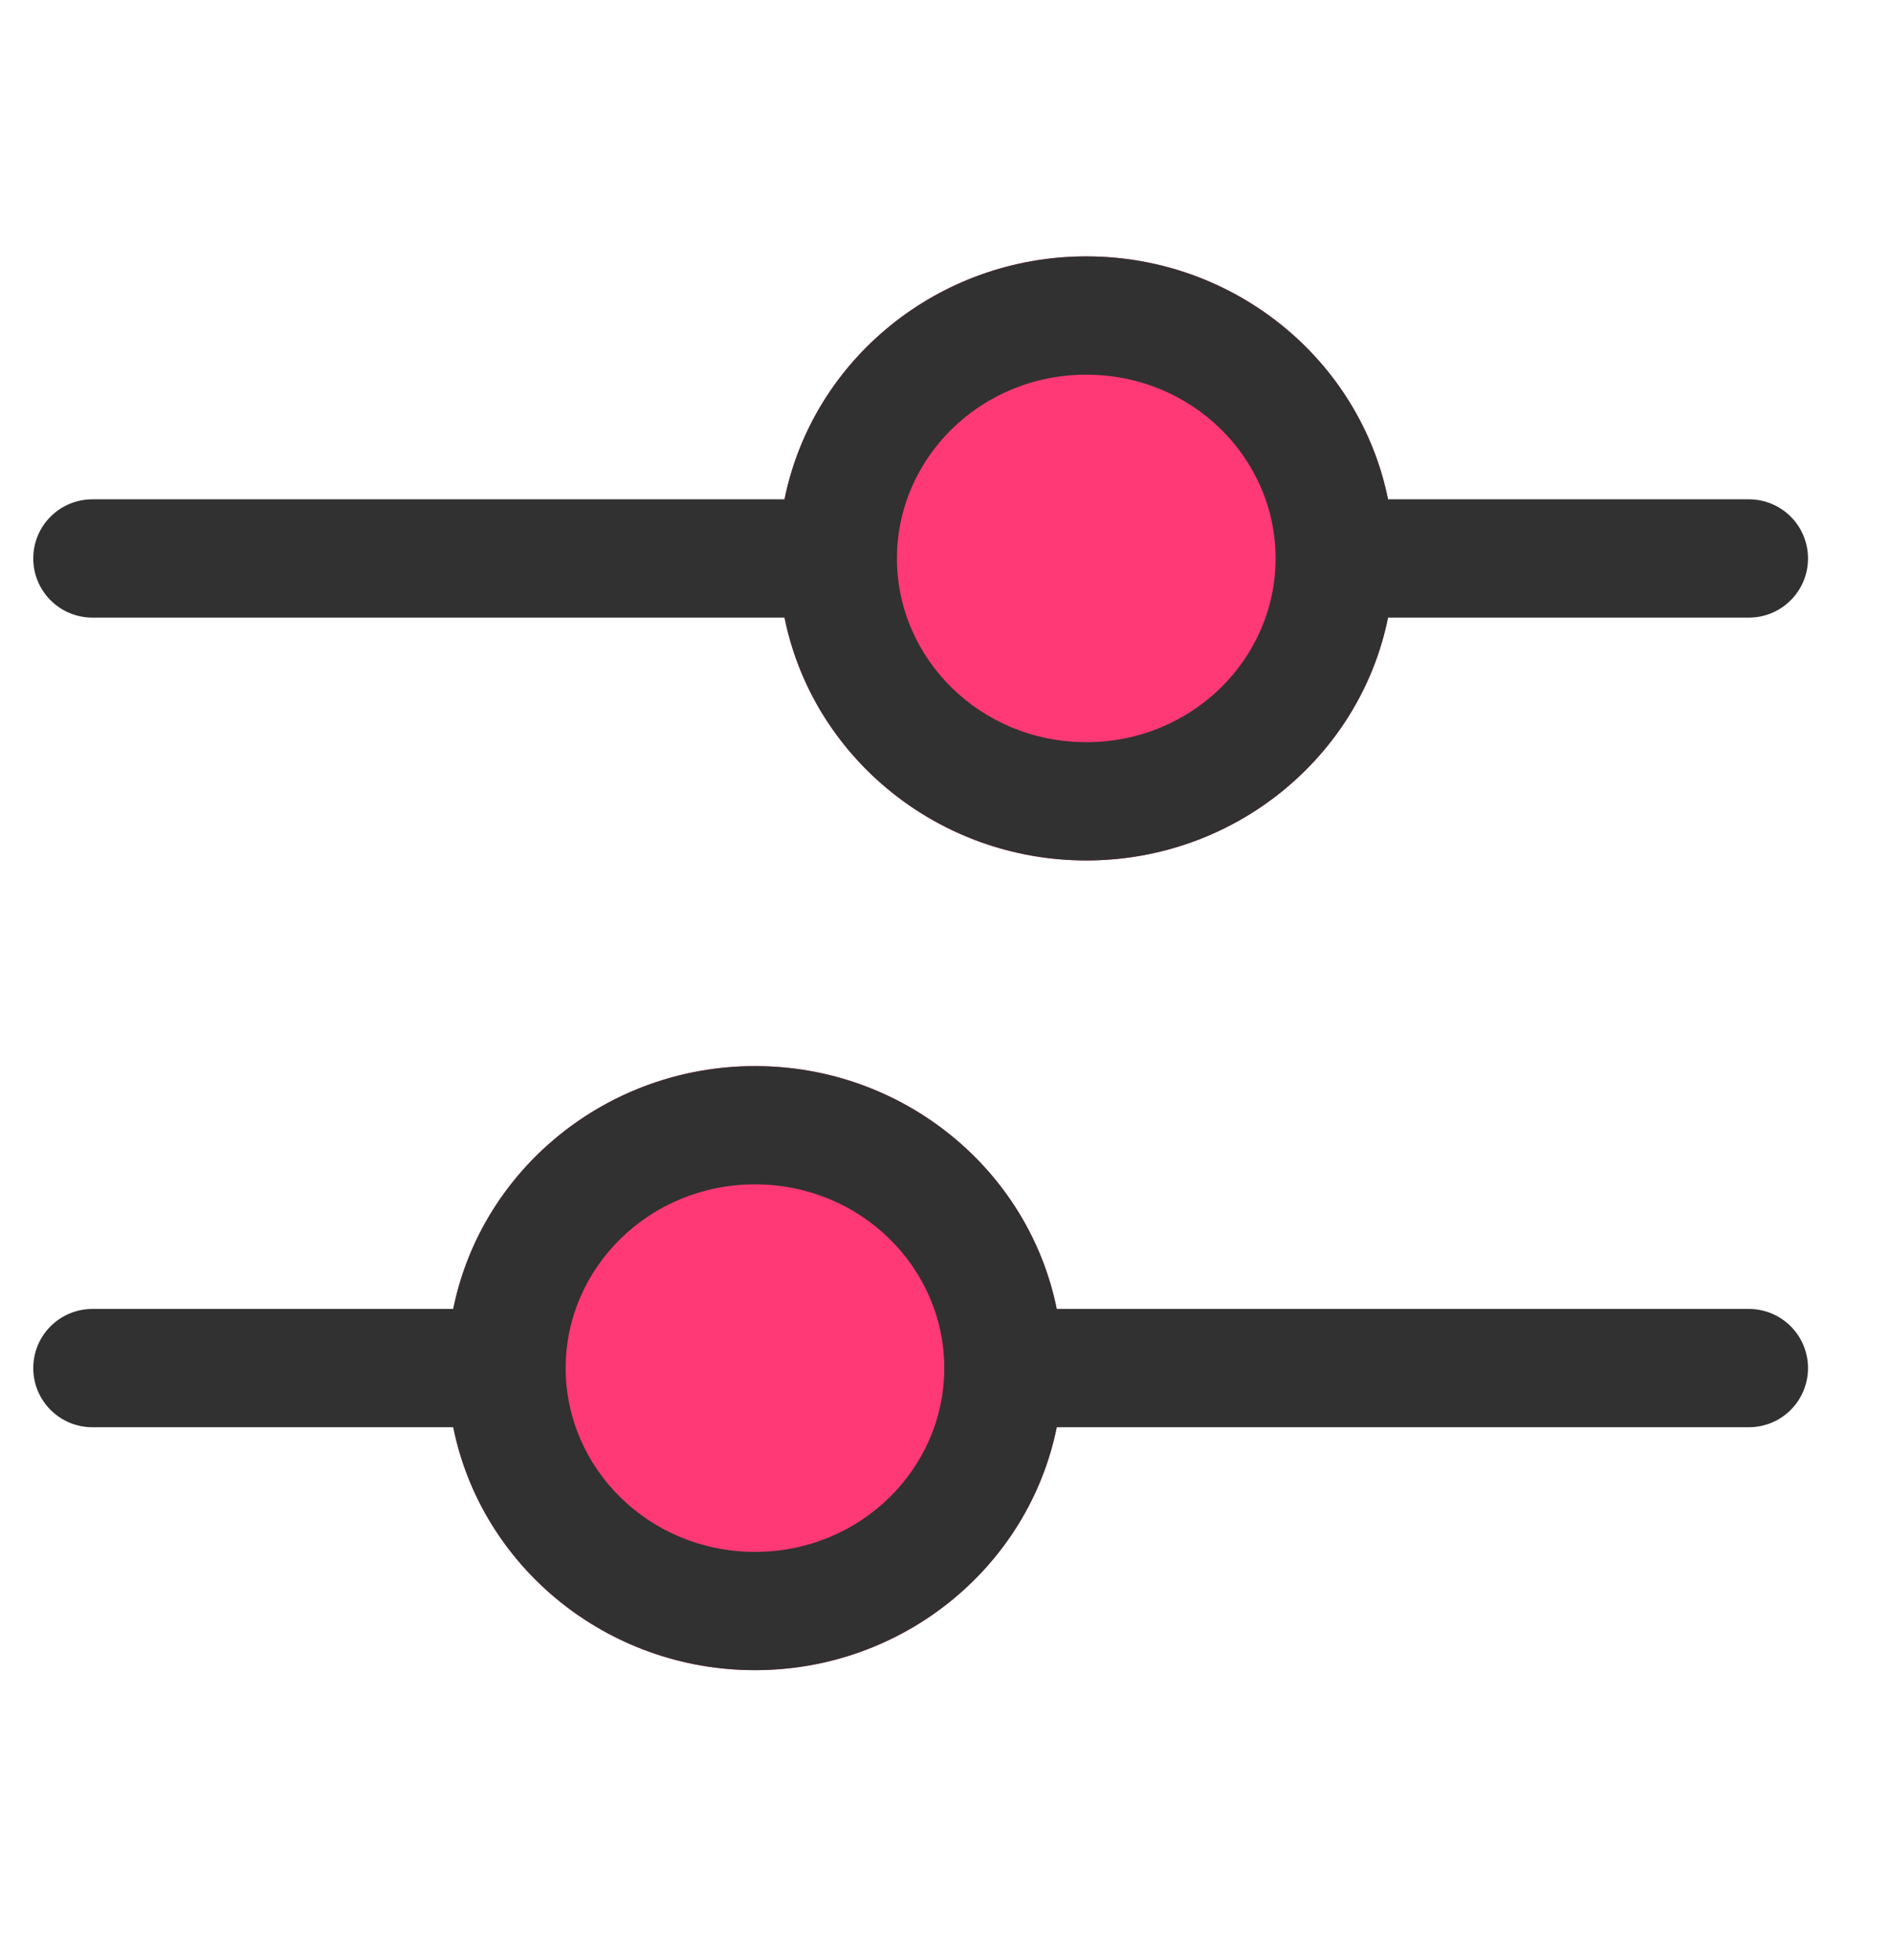 <svg width="28" height="29" viewBox="0 0 28 29" fill="none" xmlns="http://www.w3.org/2000/svg">
<path fill-rule="evenodd" clip-rule="evenodd" d="M16.068 3.793C13.573 3.793 11.517 5.775 11.517 8.262C11.517 10.748 13.573 12.73 16.068 12.73C18.562 12.73 20.618 10.748 20.618 8.262C20.618 5.775 18.562 3.793 16.068 3.793ZM11.167 15.772C8.673 15.772 6.617 17.754 6.617 20.24C6.617 22.727 8.673 24.709 11.167 24.709C13.662 24.709 15.717 22.727 15.717 20.24C15.717 17.754 13.662 15.772 11.167 15.772Z" fill="#FF3975"/>
<path fill-rule="evenodd" clip-rule="evenodd" d="M16.068 5.543C14.502 5.543 13.267 6.779 13.267 8.262C13.267 9.745 14.502 10.98 16.068 10.98C17.631 10.98 18.864 9.748 18.868 8.268L18.868 8.262L18.868 8.255C18.864 6.775 17.631 5.543 16.068 5.543ZM16.068 12.73C18.261 12.73 20.116 11.197 20.531 9.137H25.868C26.352 9.137 26.743 8.745 26.743 8.262C26.743 7.778 26.352 7.387 25.868 7.387H20.531C20.116 5.326 18.261 3.793 16.068 3.793C13.874 3.793 12.02 5.326 11.604 7.387H1.367C0.883 7.387 0.492 7.778 0.492 8.262C0.492 8.745 0.883 9.137 1.367 9.137H11.604C12.02 11.197 13.874 12.73 16.068 12.73ZM8.367 20.24C8.367 18.757 9.602 17.522 11.167 17.522C12.73 17.522 13.964 18.754 13.967 20.234L13.967 20.24L13.967 20.247C13.964 21.727 12.73 22.959 11.167 22.959C9.602 22.959 8.367 21.723 8.367 20.24ZM15.631 21.115C15.215 23.176 13.361 24.709 11.167 24.709C8.974 24.709 7.119 23.176 6.704 21.115H1.367C0.883 21.115 0.492 20.723 0.492 20.24C0.492 19.757 0.883 19.365 1.367 19.365H6.704C7.119 17.305 8.974 15.772 11.167 15.772C13.361 15.772 15.215 17.305 15.631 19.365H25.868C26.352 19.365 26.743 19.757 26.743 20.24C26.743 20.723 26.352 21.115 25.868 21.115H15.631Z" fill="#313131"/>
</svg>
